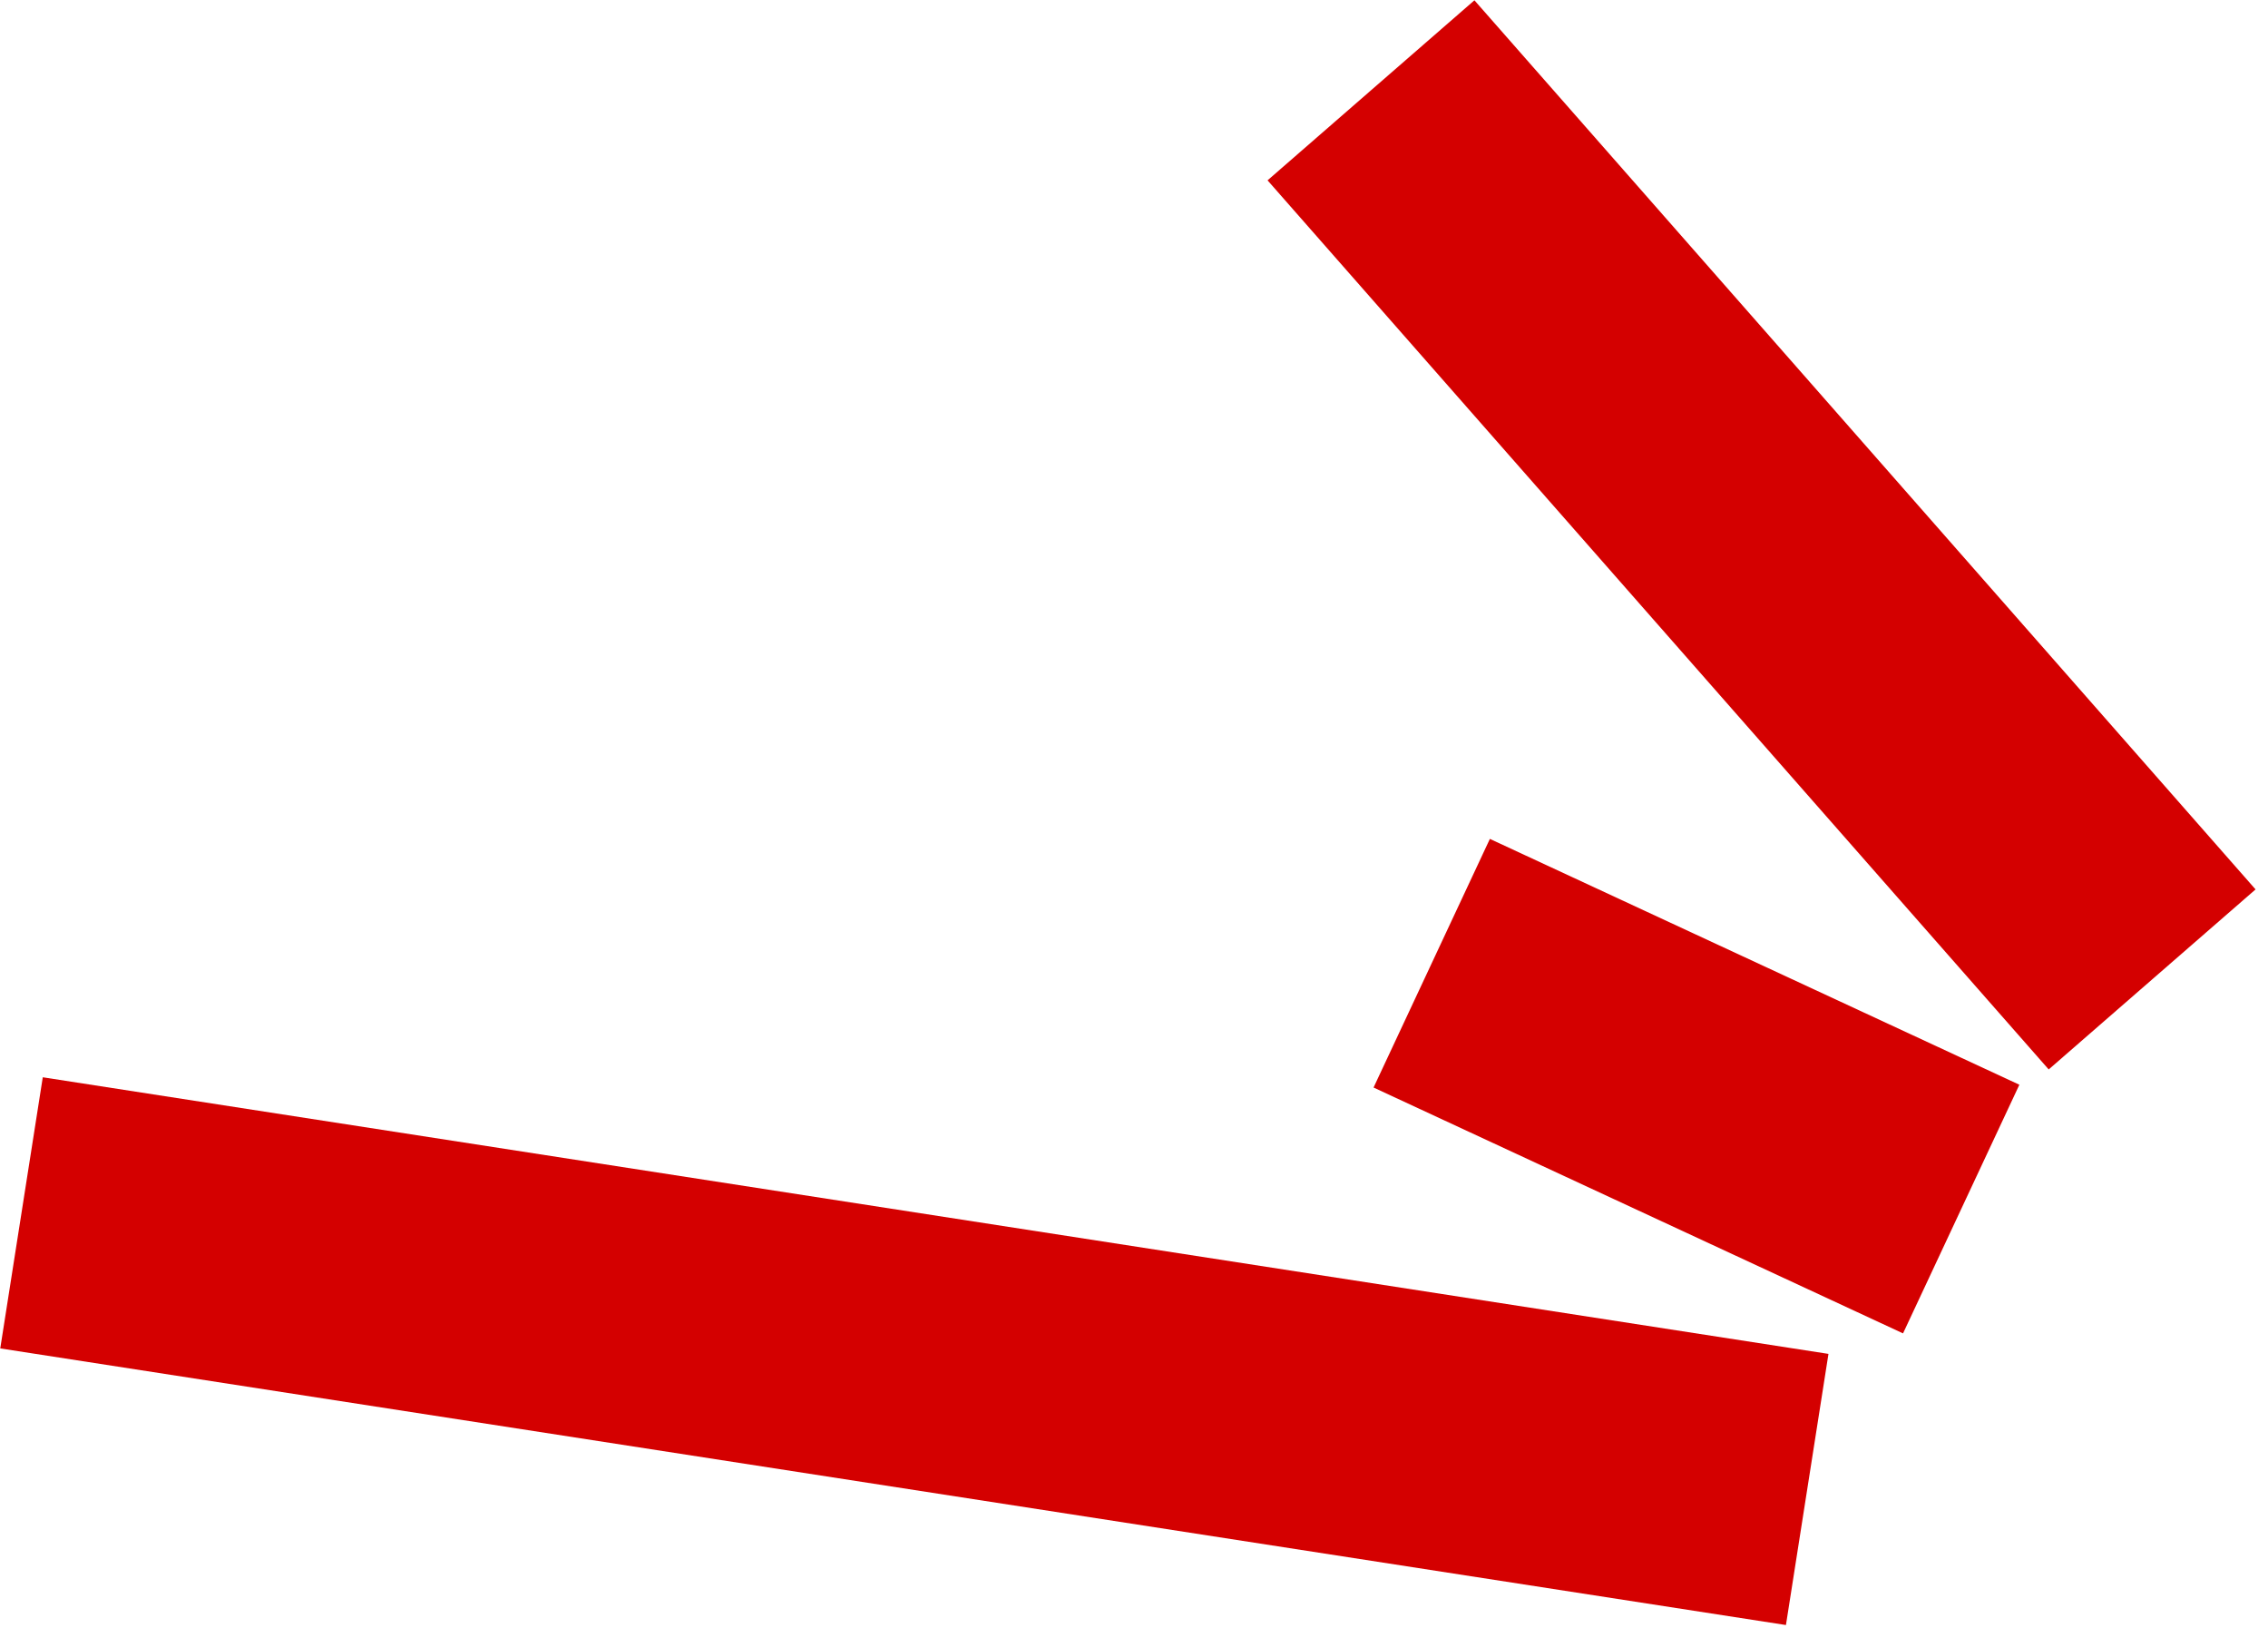 <svg width="124" height="89" viewBox="0 0 124 89" fill="none" xmlns="http://www.w3.org/2000/svg">
<line y1="-7.5" x2="64.709" y2="-7.5" transform="matrix(-0.66 -0.751 0.754 -0.656 123.32 48.613)" stroke="#D40000" stroke-width="15"/>
<line y1="-7.5" x2="31.917" y2="-7.5" transform="matrix(-0.907 -0.421 0.424 -0.906 110.406 59.289)" stroke="#D40000" stroke-width="15"/>
<line y1="-7.5" x2="98.816" y2="-7.5" transform="matrix(-0.988 -0.153 0.155 -0.988 99.969 74)" stroke="#D40000" stroke-width="15"/>
</svg>
